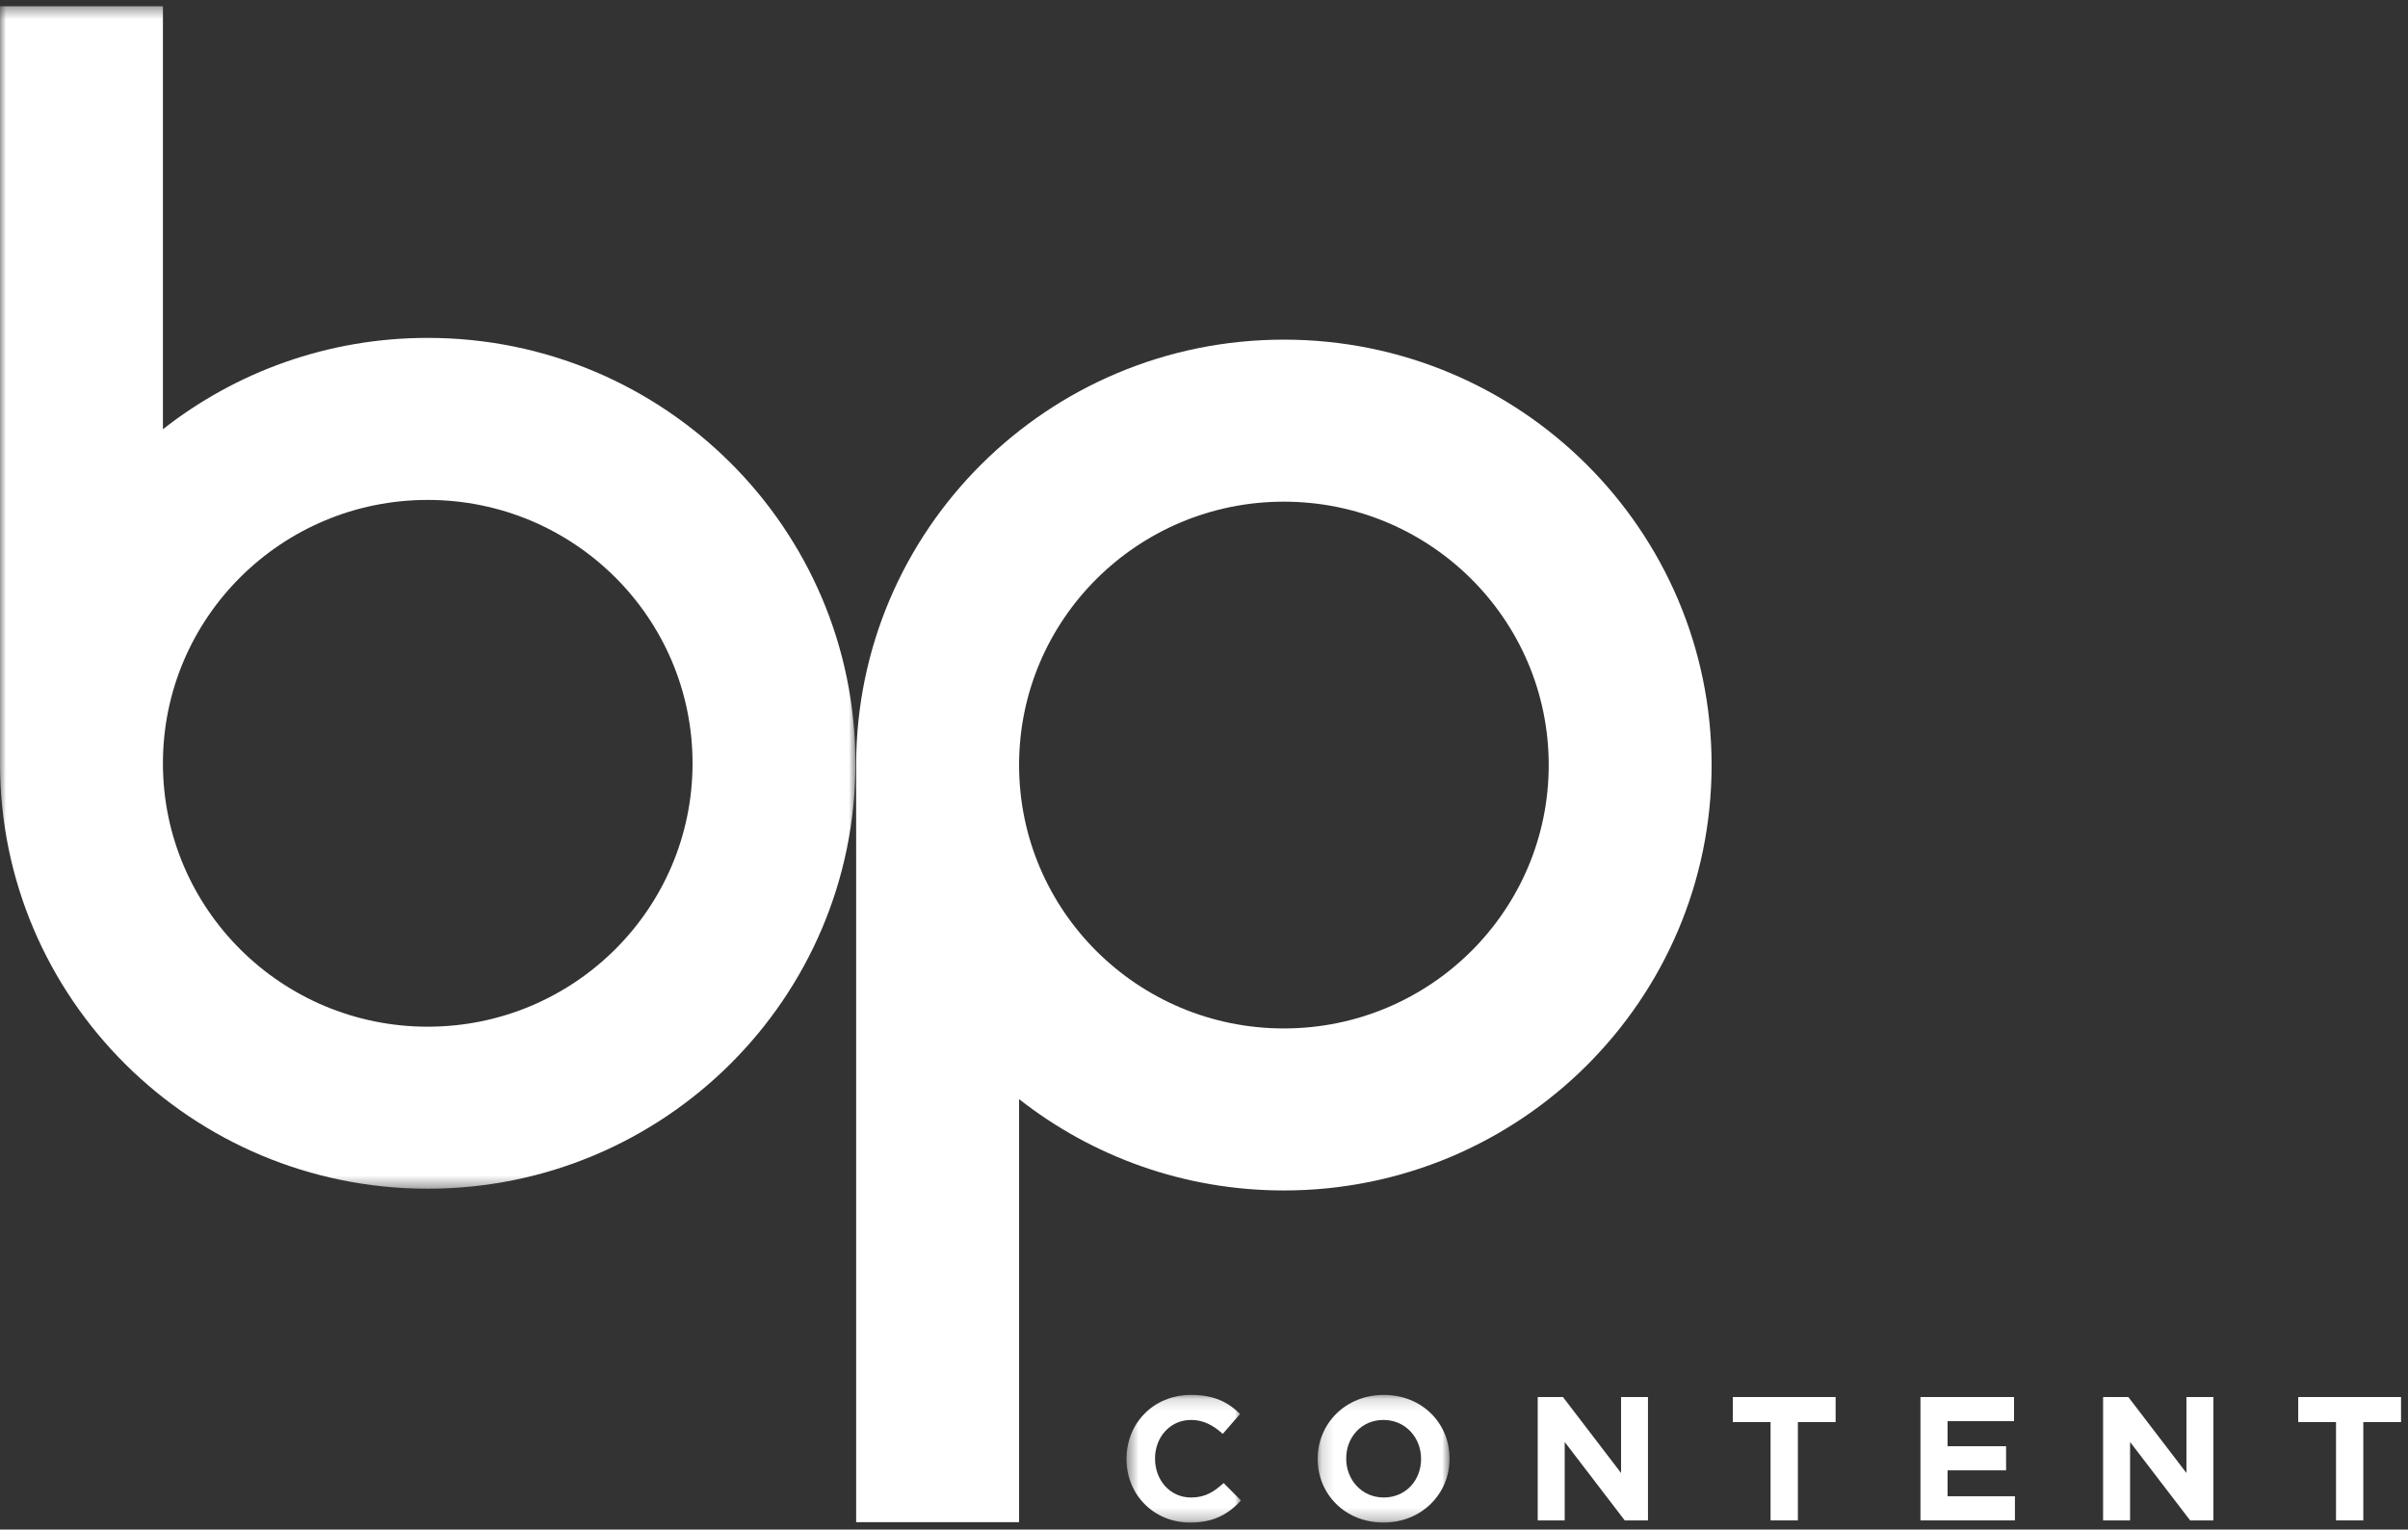 <svg width="200px" height="127px" viewBox="0 0 200 127" version="1.1" xmlns="http://www.w3.org/2000/svg" xmlns:xlink="http://www.w3.org/1999/xlink">
    <rect x="0" y="0" width="200" height="127" fill="#333333" stroke="none"/>
    <defs>
        <polygon id="path-1" points="0 98.594 0 0.406 35.525 0.406 71.051 0.406 71.051 98.594"></polygon>
        <polygon id="path-3" points="10.006 10.75 0.495 10.75 0.495 0.151 10.006 0.151"></polygon>
        <polygon id="path-5" points="11.111 10.75 0.157 10.75 0.157 0.151 11.111 0.151"></polygon>
    </defs>
    <g id="Welcome" stroke="none" stroke-width="1" fill="none" fill-rule="evenodd">
        <g id="Start-Desktop-HD" transform="translate(-35, -61)">
            <g id="Rahmen" transform="translate(25, 50)">
                <g id="Logo-neu" transform="translate(10, 10)">
                    <g>
                        <g id="Group-12" transform="translate(0, 1.109)">
                            <g id="Group-3">
                                <mask id="mask-2" fill="white">
                                    <use xlink:href="#path-1"></use>
                                </mask>
                                <g id="Clip-2"></g>
                                <path d="M35.524,27.947 C27.218,27.947 19.583,30.783 13.532,35.531 L13.532,0.406 L-0.001,0.406 L-0.001,63.272 C-0.001,82.78 15.905,98.594 35.524,98.594 C55.143,98.594 71.051,82.78 71.051,63.272 C71.051,43.763 55.143,27.947 35.524,27.947 M35.524,85.14 C23.378,85.14 13.532,75.349 13.532,63.272 C13.532,51.194 23.378,41.401 35.524,41.401 C47.67,41.401 57.521,51.194 57.521,63.272 C57.521,75.349 47.67,85.14 35.524,85.14" id="Fill-1" fill="#FFFFFF" mask="url(#mask-2)"></path>
                            </g>
                            <path d="M106.633,98.738 C98.331,98.738 90.693,95.903 84.641,91.154 L84.641,126.28 L71.109,126.28 L71.109,63.414 C71.109,43.905 87.014,28.092 106.633,28.092 C126.255,28.092 142.16,43.905 142.16,63.414 C142.16,82.922 126.255,98.738 106.633,98.738 M106.633,41.546 C94.487,41.546 84.641,51.336 84.641,63.414 C84.641,75.491 94.487,85.285 106.633,85.285 C118.779,85.285 128.631,75.491 128.631,63.414 C128.631,51.336 118.779,41.546 106.633,41.546" id="Fill-4" fill="#FFFFFF"></path>
                            <g id="Group-8" transform="translate(93.068, 115.562)">
                                <mask id="mask-4" fill="white">
                                    <use xlink:href="#path-3"></use>
                                </mask>
                                <g id="Clip-7"></g>
                                <path d="M0.495,5.48 L0.495,5.451 C0.495,2.538 2.703,0.151 5.868,0.151 C7.811,0.151 8.976,0.796 9.93,1.734 L8.489,3.387 C7.692,2.669 6.884,2.231 5.854,2.231 C4.117,2.231 2.865,3.664 2.865,5.421 L2.865,5.451 C2.865,7.206 4.087,8.67 5.854,8.67 C7.03,8.67 7.754,8.203 8.562,7.469 L10.006,8.92 C8.946,10.046 7.768,10.751 5.779,10.751 C2.746,10.751 0.495,8.42 0.495,5.48" id="Fill-6" fill="#FFFFFF" mask="url(#mask-4)"></path>
                            </g>
                            <g id="Group-11" transform="translate(109.285, 115.562)">
                                <mask id="mask-6" fill="white">
                                    <use xlink:href="#path-5"></use>
                                </mask>
                                <g id="Clip-10"></g>
                                <path d="M0.157,5.48 L0.157,5.451 C0.157,2.538 2.468,0.151 5.649,0.151 C8.827,0.151 11.111,2.508 11.111,5.421 L11.111,5.451 C11.111,8.364 8.798,10.751 5.619,10.751 C2.441,10.751 0.157,8.394 0.157,5.48 M8.744,5.48 L8.744,5.451 C8.744,3.693 7.444,2.231 5.619,2.231 C3.795,2.231 2.527,3.664 2.527,5.421 L2.527,5.451 C2.527,7.206 3.822,8.67 5.649,8.67 C7.473,8.67 8.744,7.235 8.744,5.48" id="Fill-9" fill="#FFFFFF" mask="url(#mask-6)"></path>
                            </g>
                        </g>
                        <polygon id="Fill-13" fill="#FFFFFF" points="134.64 116.999 134.64 123.307 129.813 116.999 127.718 116.999 127.718 127.244 129.959 127.244 129.959 120.732 134.945 127.244 136.875 127.244 136.875 116.999"></polygon>
                        <polygon id="Fill-14" fill="#FFFFFF" points="143.922 116.999 143.922 119.077 147.057 119.077 147.057 127.244 149.325 127.244 149.325 119.077 152.46 119.077 152.46 116.999"></polygon>
                        <polygon id="Fill-15" fill="#FFFFFF" points="159.507 116.999 159.507 127.244 167.353 127.244 167.353 125.237 161.758 125.237 161.758 123.087 166.618 123.087 166.618 121.084 161.758 121.084 161.758 119.002 167.28 119.002 167.28 116.999"></polygon>
                        <polygon id="Fill-16" fill="#FFFFFF" points="181.598 116.999 181.598 123.307 176.771 116.999 174.676 116.999 174.676 127.244 176.917 127.244 176.917 120.732 181.906 127.244 183.836 127.244 183.836 116.999"></polygon>
                        <polygon id="Fill-17" fill="#FFFFFF" points="190.883 116.999 190.883 119.077 194.021 119.077 194.021 127.244 196.288 127.244 196.288 119.077 199.421 119.077 199.421 116.999"></polygon>
                    </g>
                </g>
            </g>
        </g>
    </g>
</svg>